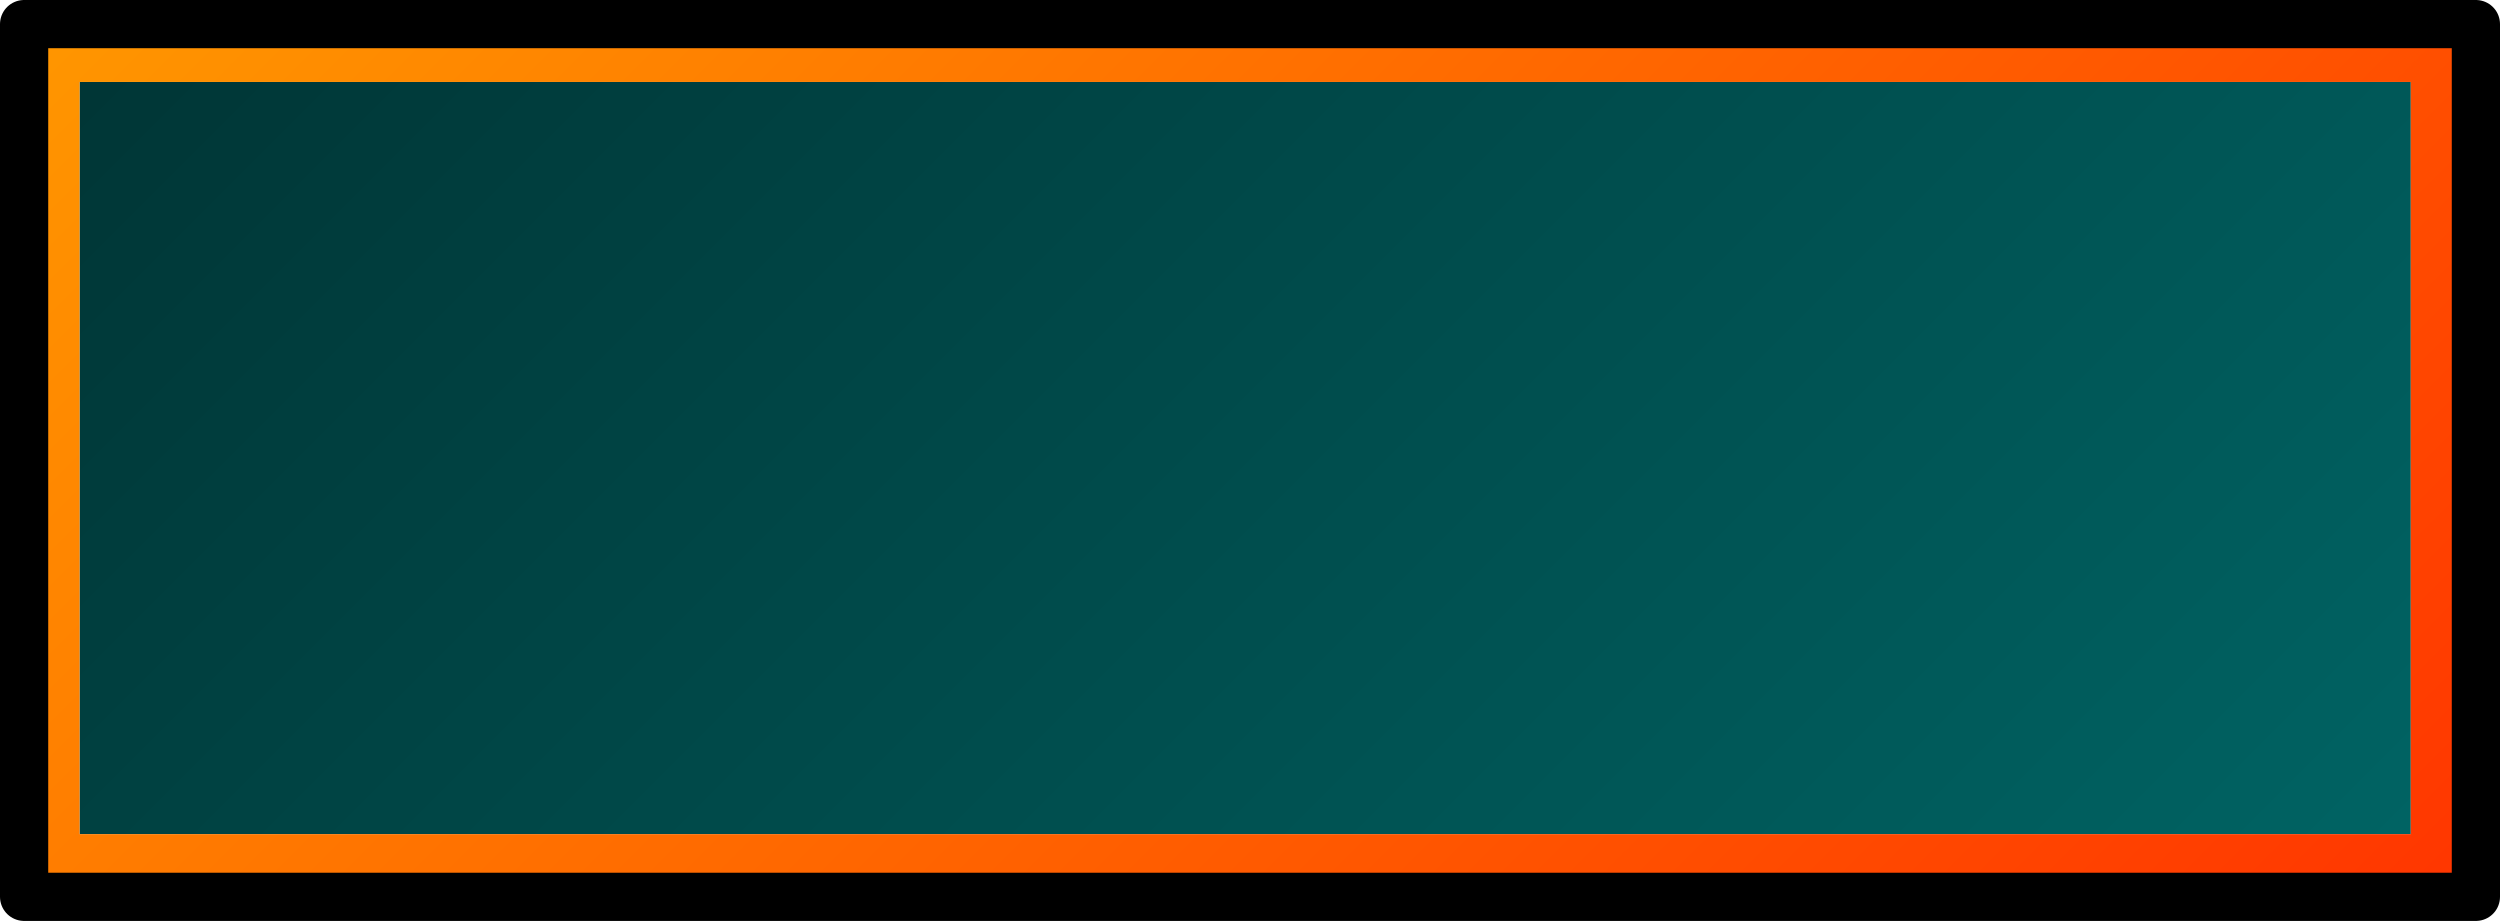 <?xml version="1.0" encoding="UTF-8" standalone="no"?>
<svg xmlns:xlink="http://www.w3.org/1999/xlink" height="19.1px" width="51.85px" xmlns="http://www.w3.org/2000/svg">
  <g transform="matrix(1.0, 0.0, 0.0, 1.0, 25.95, 9.6)">
    <path d="M-24.3 -7.9 L24.05 -7.9 24.05 7.7 -24.3 7.7 -24.3 -7.9" fill="url(#gradient0)" fill-rule="evenodd" stroke="none"/>
    <path d="M25.4 9.0 L-25.45 9.0 -25.45 -9.1 25.4 -9.1 25.4 9.0 M24.05 7.7 L24.05 -7.9 -24.3 -7.9 -24.3 7.7 24.05 7.7" fill="url(#gradient1)" fill-rule="evenodd" stroke="none"/>
    <path d="M25.4 9.0 L-25.45 9.0 -25.45 -9.1 25.4 -9.1 25.4 9.0 Z" fill="none" stroke="#000000" stroke-linecap="round" stroke-linejoin="round" stroke-width="1.0"/>
  </g>
  <defs>
    <linearGradient gradientTransform="matrix(0.022, 0.022, -0.008, 0.008, -0.1, 0.0)" gradientUnits="userSpaceOnUse" id="gradient0" spreadMethod="pad" x1="-819.2" x2="819.2">
      <stop offset="0.0" stop-color="#003333"/>
      <stop offset="1.0" stop-color="#006666"/>
    </linearGradient>
    <linearGradient gradientTransform="matrix(-0.022, -0.022, 0.008, -0.008, 0.0, -0.1)" gradientUnits="userSpaceOnUse" id="gradient1" spreadMethod="pad" x1="-819.2" x2="819.2">
      <stop offset="0.0" stop-color="#ff3300"/>
      <stop offset="1.0" stop-color="#ff9900"/>
    </linearGradient>
  </defs>
</svg>
